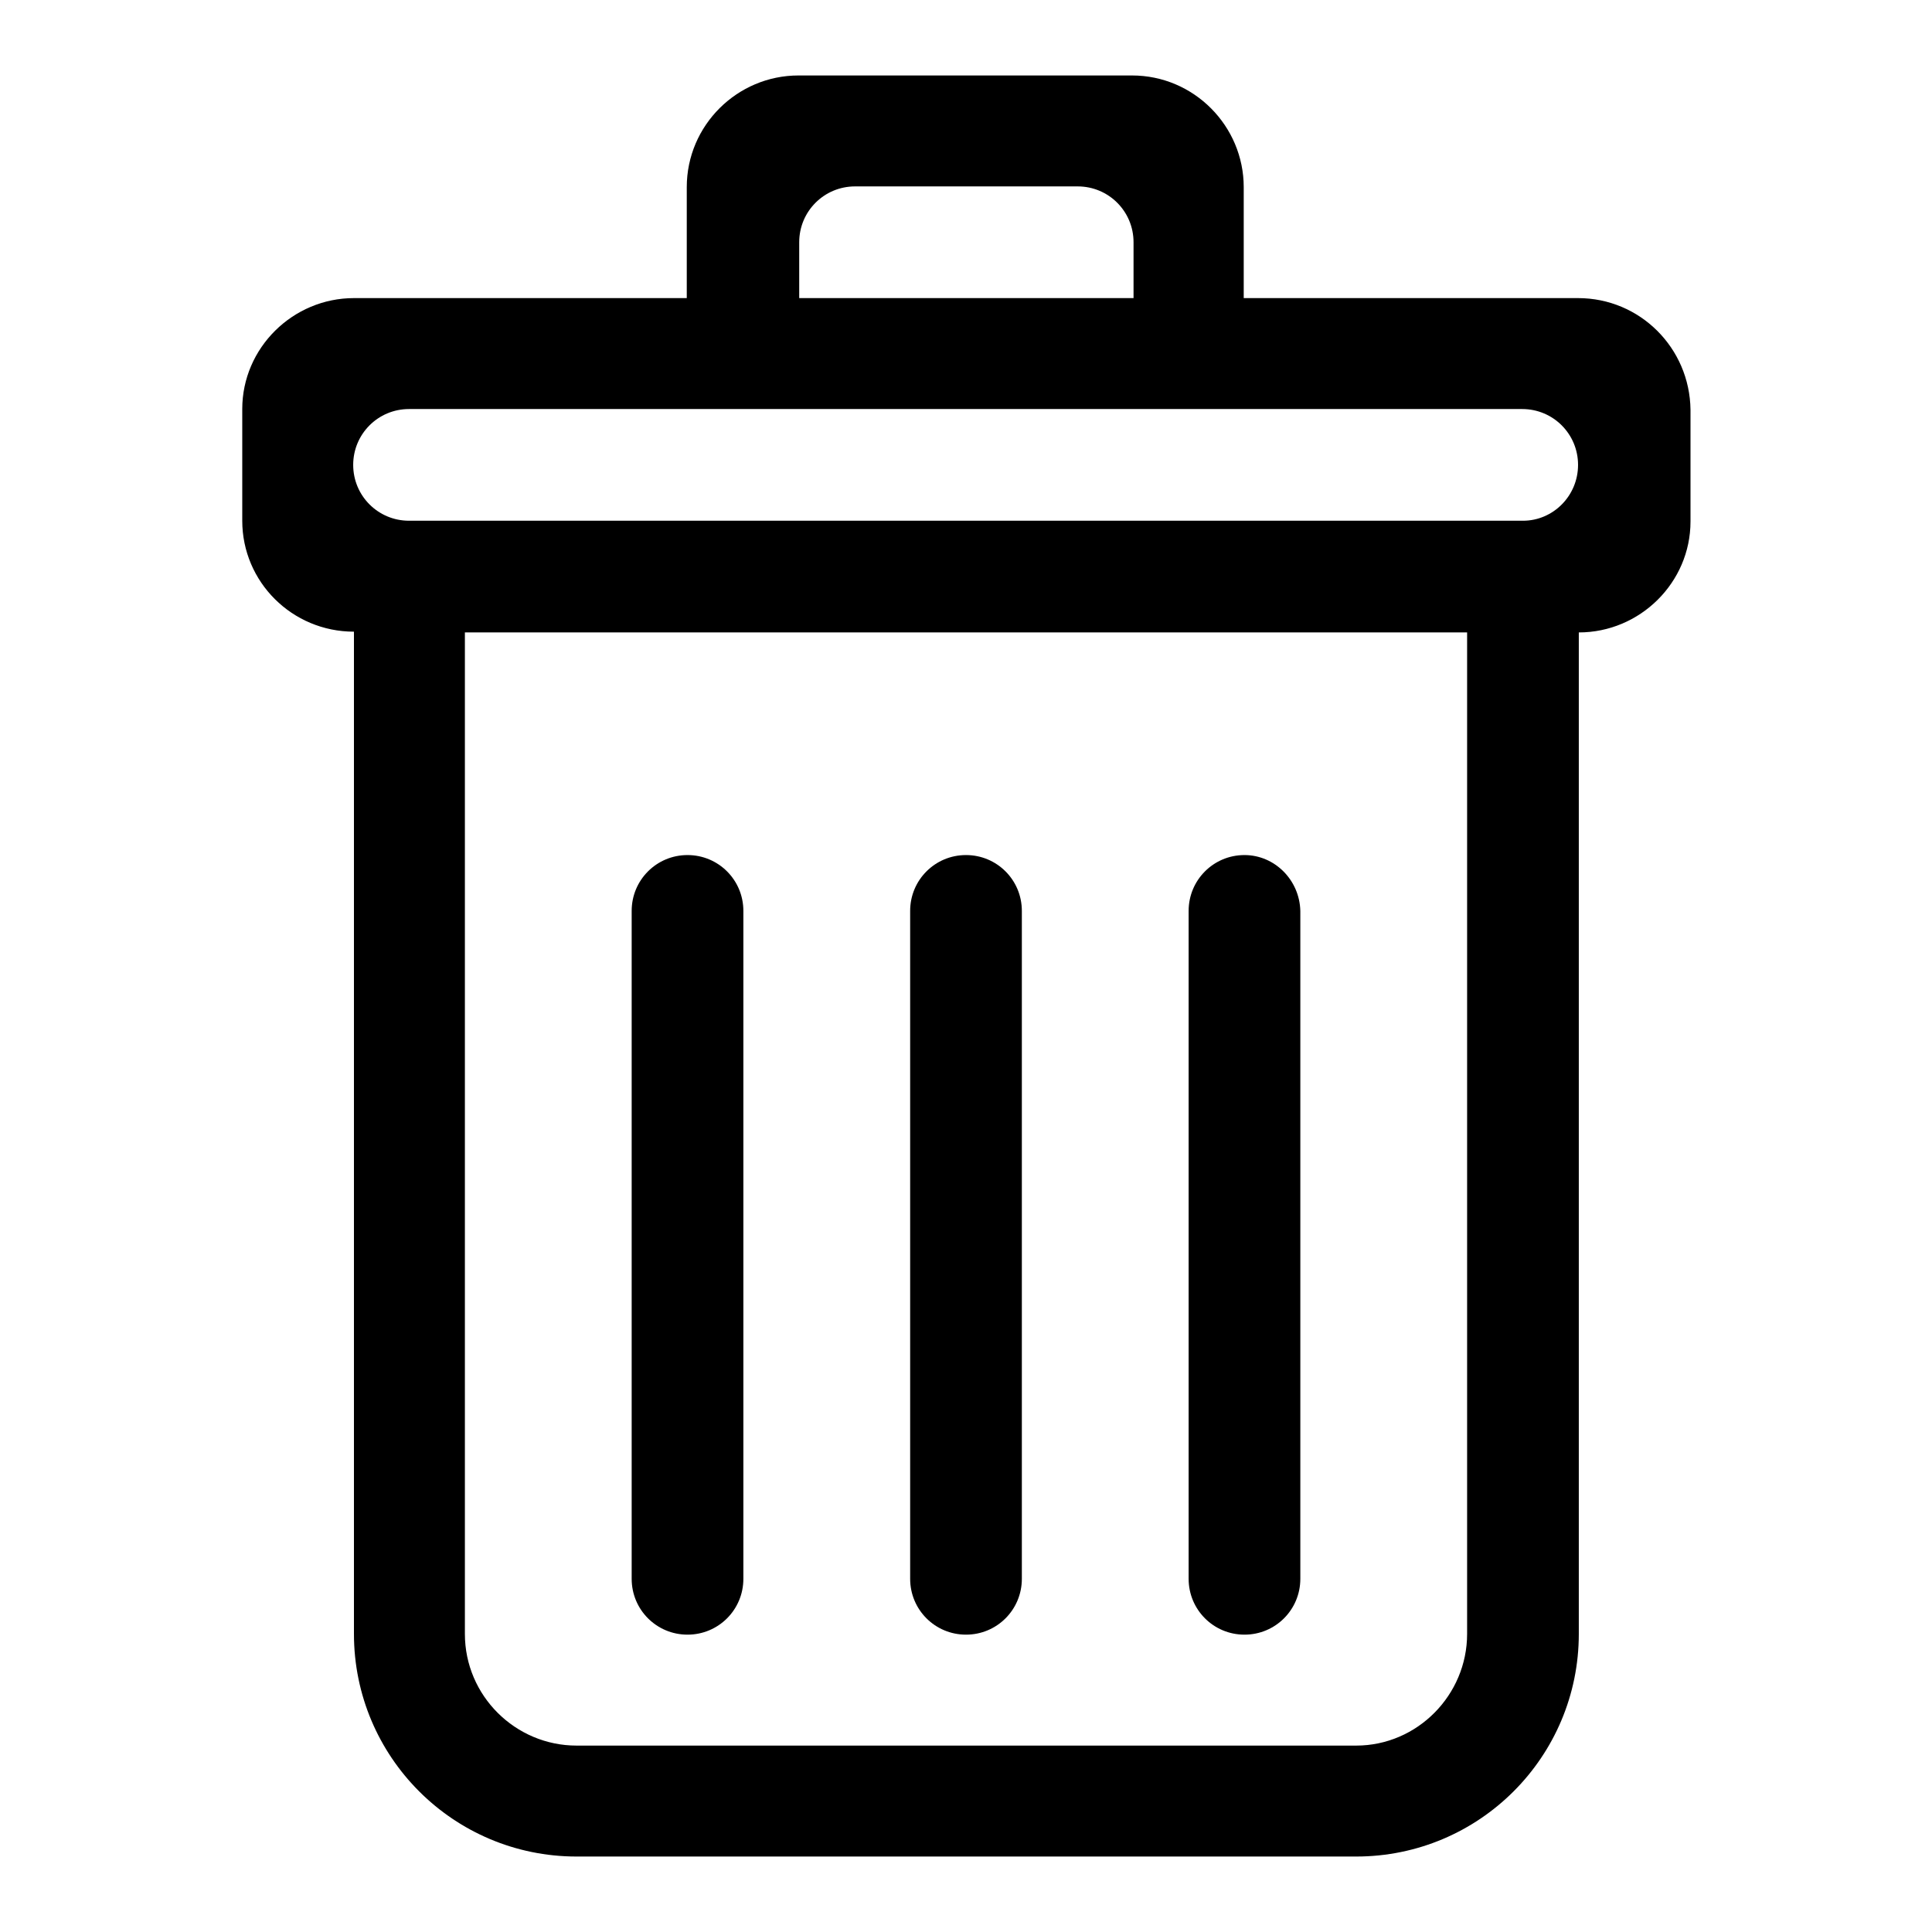 <?xml version="1.0" encoding="utf-8"?>
<!-- Svg Vector Icons : http://www.onlinewebfonts.com/icon -->
<!DOCTYPE svg PUBLIC "-//W3C//DTD SVG 1.1//EN" "http://www.w3.org/Graphics/SVG/1.1/DTD/svg11.dtd">
<svg version="1.1" xmlns="http://www.w3.org/2000/svg" xmlns:xlink="http://www.w3.org/1999/xlink" x="0px" y="0px" viewBox="0 0 256 256" enable-background="new 0 0 256 256" xml:space="preserve">
<g><g><path fill="#000000" d="M91.1,113.3c-4.1,0-7.4,3.3-7.4,7.4v88.5c0,4.1,3.3,7.4,7.4,7.4c4.1,0,7.4-3.3,7.4-7.4v-88.5C98.5,116.6,95.2,113.3,91.1,113.3z M128,113.3c-4.1,0-7.4,3.3-7.4,7.4v88.5c0,4.1,3.3,7.4,7.4,7.4c4.1,0,7.4-3.3,7.4-7.4v-88.5C135.4,116.6,132.1,113.3,128,113.3z M209.1,39.5h-44.3V24.8c0-8.1-6.6-14.8-14.8-14.8h-44.2c-8.1,0-14.8,6.6-14.8,14.8v14.7H46.9c-8.1,0-14.8,6.6-14.8,14.7V69c0,8.1,6.6,14.7,14.8,14.7v132.8c0,16.3,13.2,29.5,29.5,29.5h103.3c16.3,0,29.5-13.2,29.5-29.5V83.8c8.1,0,14.8-6.6,14.8-14.7V54.3C223.9,46.1,217.3,39.5,209.1,39.5z M105.9,32.1c0-4.1,3.3-7.4,7.4-7.4h29.5c4.1,0,7.4,3.3,7.4,7.4v7.4c-7.2,0-3.3,0-7.4,0h-36.9V32.1z M194.4,216.5c0,8.1-6.6,14.8-14.7,14.8H76.4c-8.1,0-14.8-6.6-14.8-14.8V83.8c10.1,0,6.6,0,14.8,0h103.3c8.1,0,6.5,0,14.7,0V216.5L194.4,216.5z M201.8,69H54.2c-4.1,0-7.4-3.3-7.4-7.4s3.3-7.4,7.4-7.4h147.5c4.1,0,7.4,3.3,7.4,7.4C209.1,65.7,205.8,69,201.8,69z M164.9,113.3c-4.1,0-7.4,3.3-7.4,7.4v88.5c0,4.1,3.3,7.4,7.4,7.4c4.1,0,7.4-3.3,7.4-7.4v-88.5C172.2,116.6,168.9,113.3,164.9,113.3z"/></g></g>
</svg>